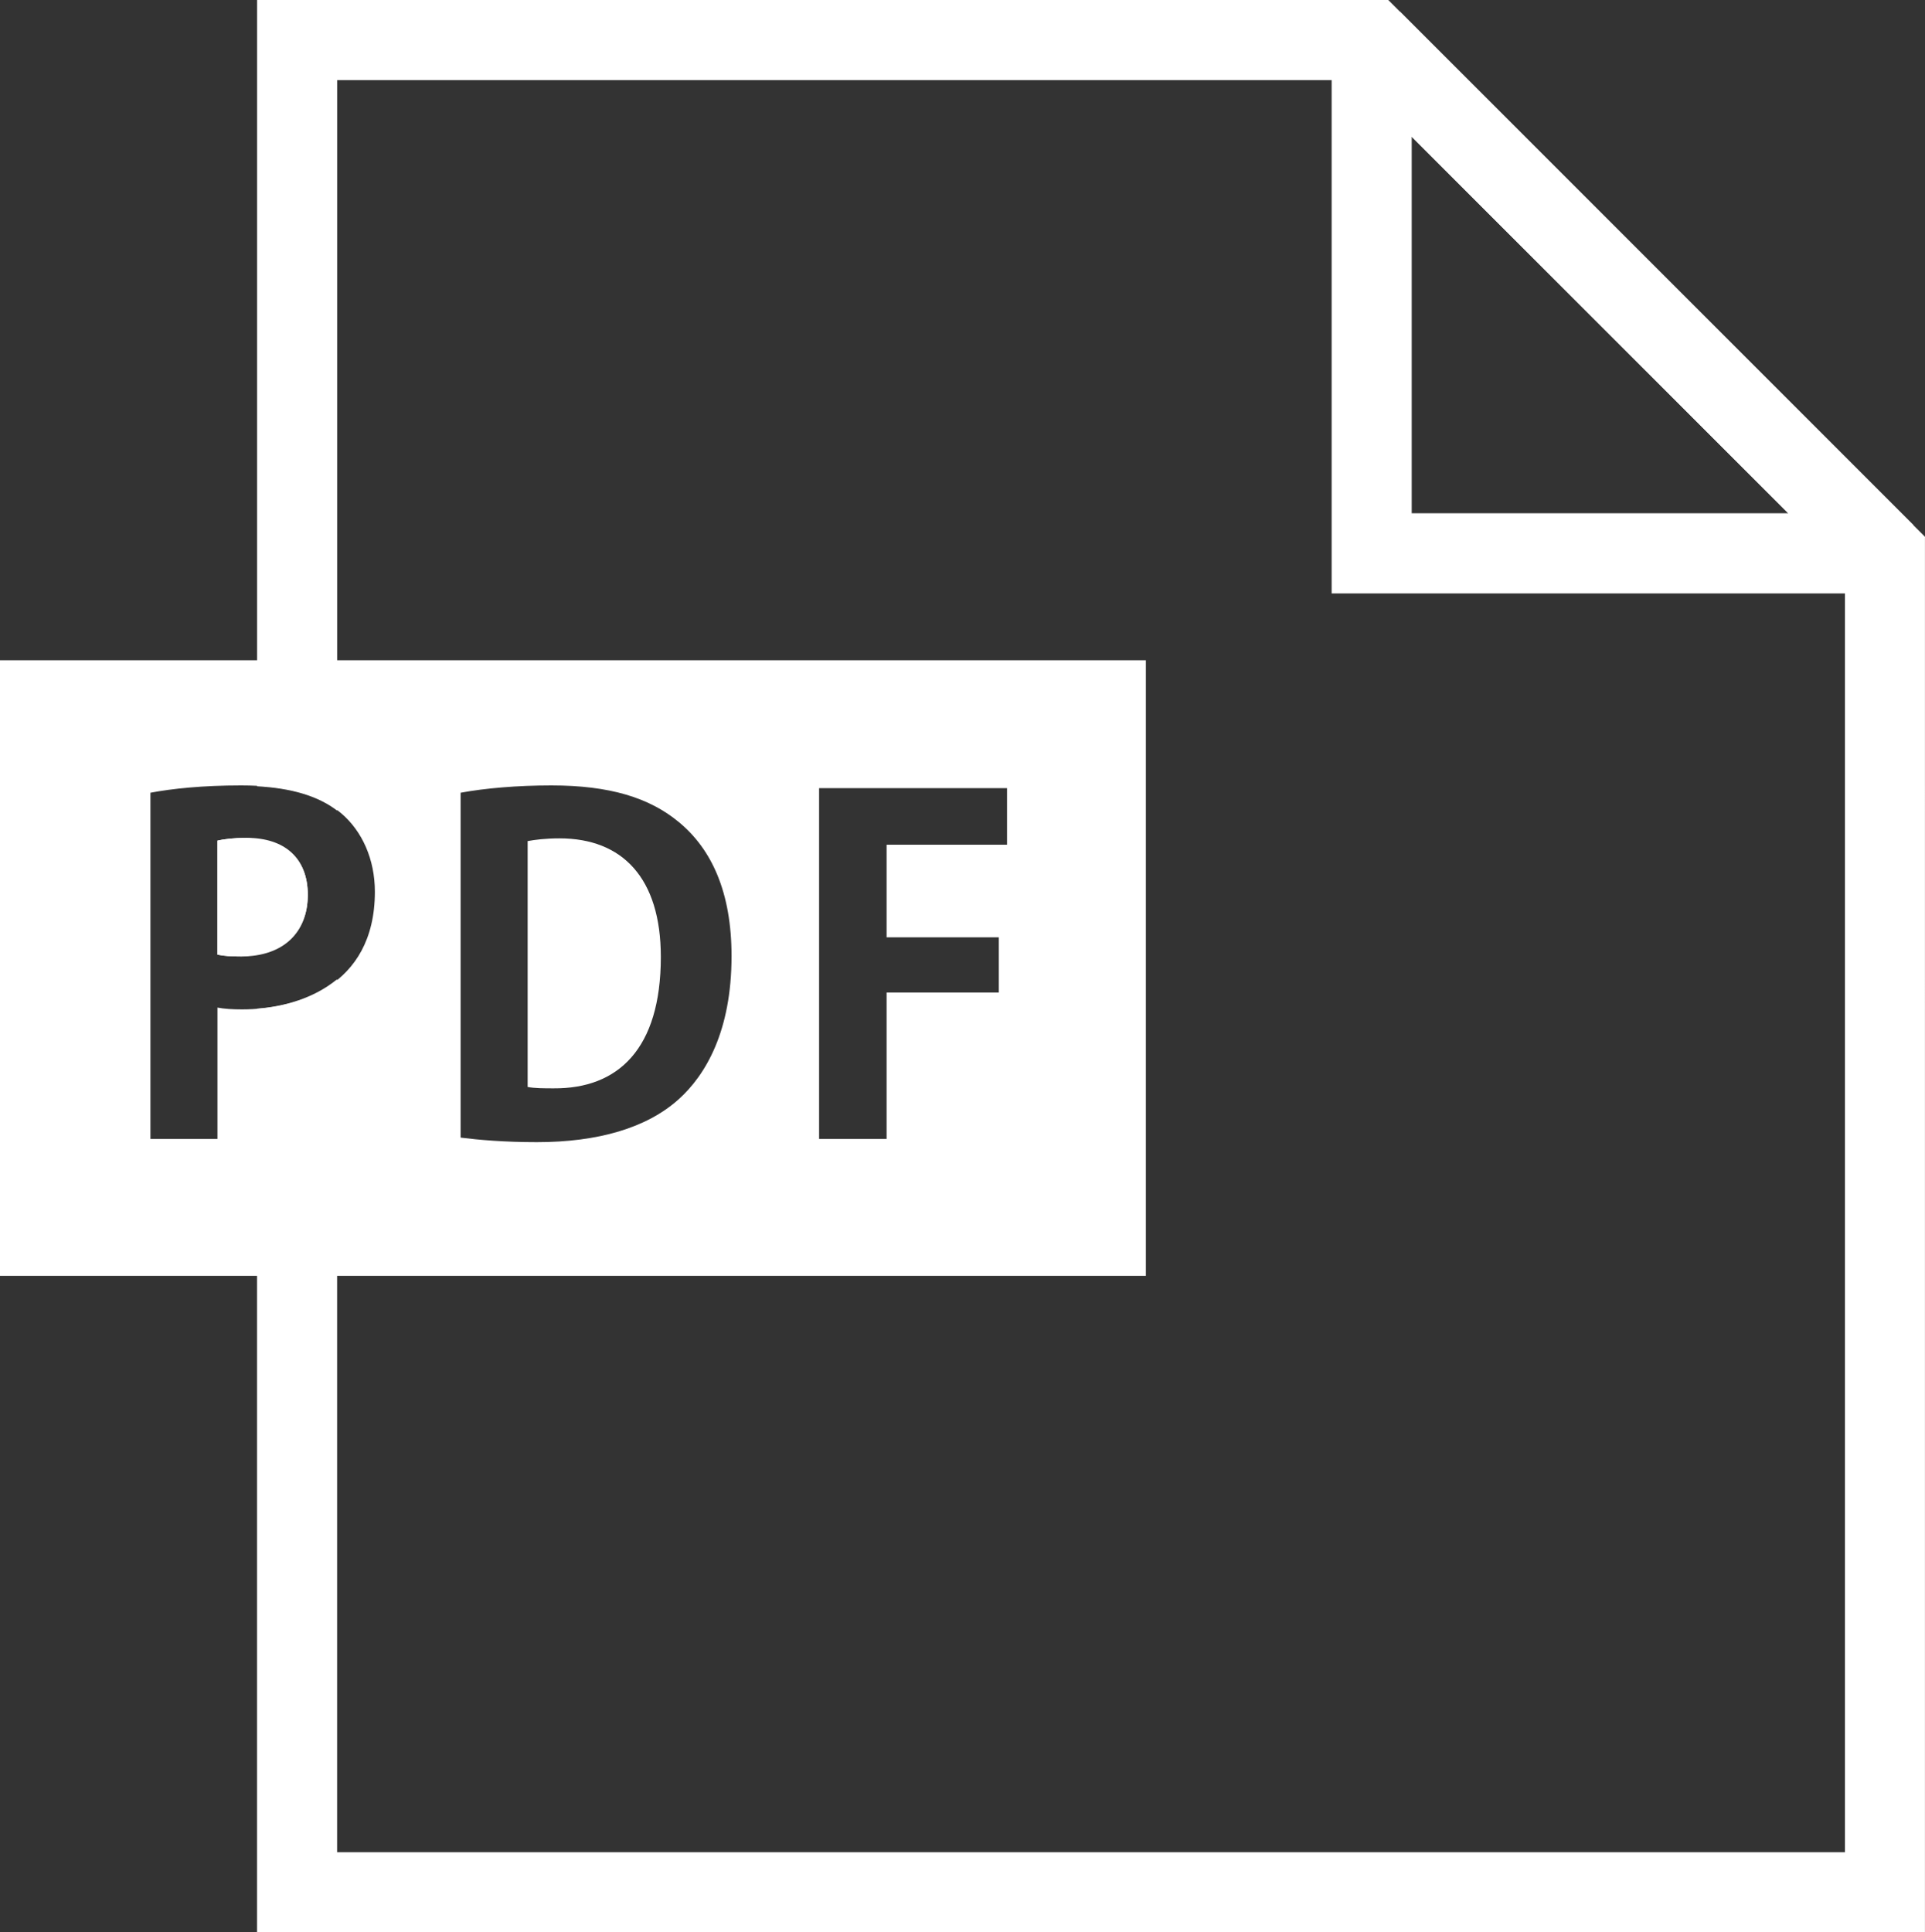 <?xml version="1.0" encoding="UTF-8"?><svg id="_レイヤー_1" xmlns="http://www.w3.org/2000/svg" viewBox="0 0 44.505 44.671"><rect x="0" y="0" width="44.505" height="44.671" fill="#333333" stroke="none"/><defs><style>.cls-1{fill:#fff;stroke-width:0px;}</style></defs><path class="cls-1" d="M43.58,13.719h-12.793V.926l1.581-.655,11.867,11.866-.655,1.581ZM32.638,11.866h8.705l-8.705-8.704v8.704Z"/><path class="cls-1" d="M12.937,19.382c-.327,0-.569.032-.738.063v5.684c.158.032.39.032.601.032,1.487.011,2.478-.907,2.478-3.037,0-1.835-.896-2.742-2.341-2.742Z"/><path class="cls-1" d="M5.703,19.371c-.316,0-.538.032-.675.063v2.636c.148.032.316.042.548.042.97,0,1.54-.548,1.54-1.424,0-.865-.548-1.318-1.413-1.318Z"/><path class="cls-1" d="M0,15.264v14.232h26.492v-14.232H0ZM5.597,23.336c-.221,0-.411-.011-.569-.042v3.037h-1.55v-8.004c.506-.095,1.202-.169,2.099-.169,1.023,0,1.793.2,2.31.643.485.411.78,1.065.78,1.814,0,2.225-1.856,2.721-3.069,2.721ZM15.69,25.414c-.738.664-1.867.991-3.28.991-.749,0-1.35-.053-1.761-.105v-7.973c.569-.105,1.308-.169,2.099-.169,1.35,0,2.267.285,2.942.844.77.633,1.223,1.635,1.223,3.101,0,1.74-.601,2.752-1.223,3.311ZM23.282,19.529h-2.784v2.141h2.594v1.276h-2.594v3.385h-1.561v-8.11h4.345v1.308Z"/><path class="cls-1" d="M5.028,19.434v2.636c.148.032.316.042.548.042.137,0,.246-.035.367-.056v-2.651c-.082-.009-.151-.035-.24-.035-.316,0-.538.032-.675.063Z"/><path class="cls-1" d="M32.096,0H5.943v18.178c.786.042,1.406.221,1.852.563V1.853h23.534l11.325,11.324v29.644H7.794v-20.182c-.541.444-1.236.634-1.852.68v21.353h38.562V12.409L32.096,0Z"/><path class="cls-1" d="M7.116,20.689c0-.776-.457-1.201-1.173-1.284v2.651c.733-.129,1.173-.616,1.173-1.368Z"/></svg>